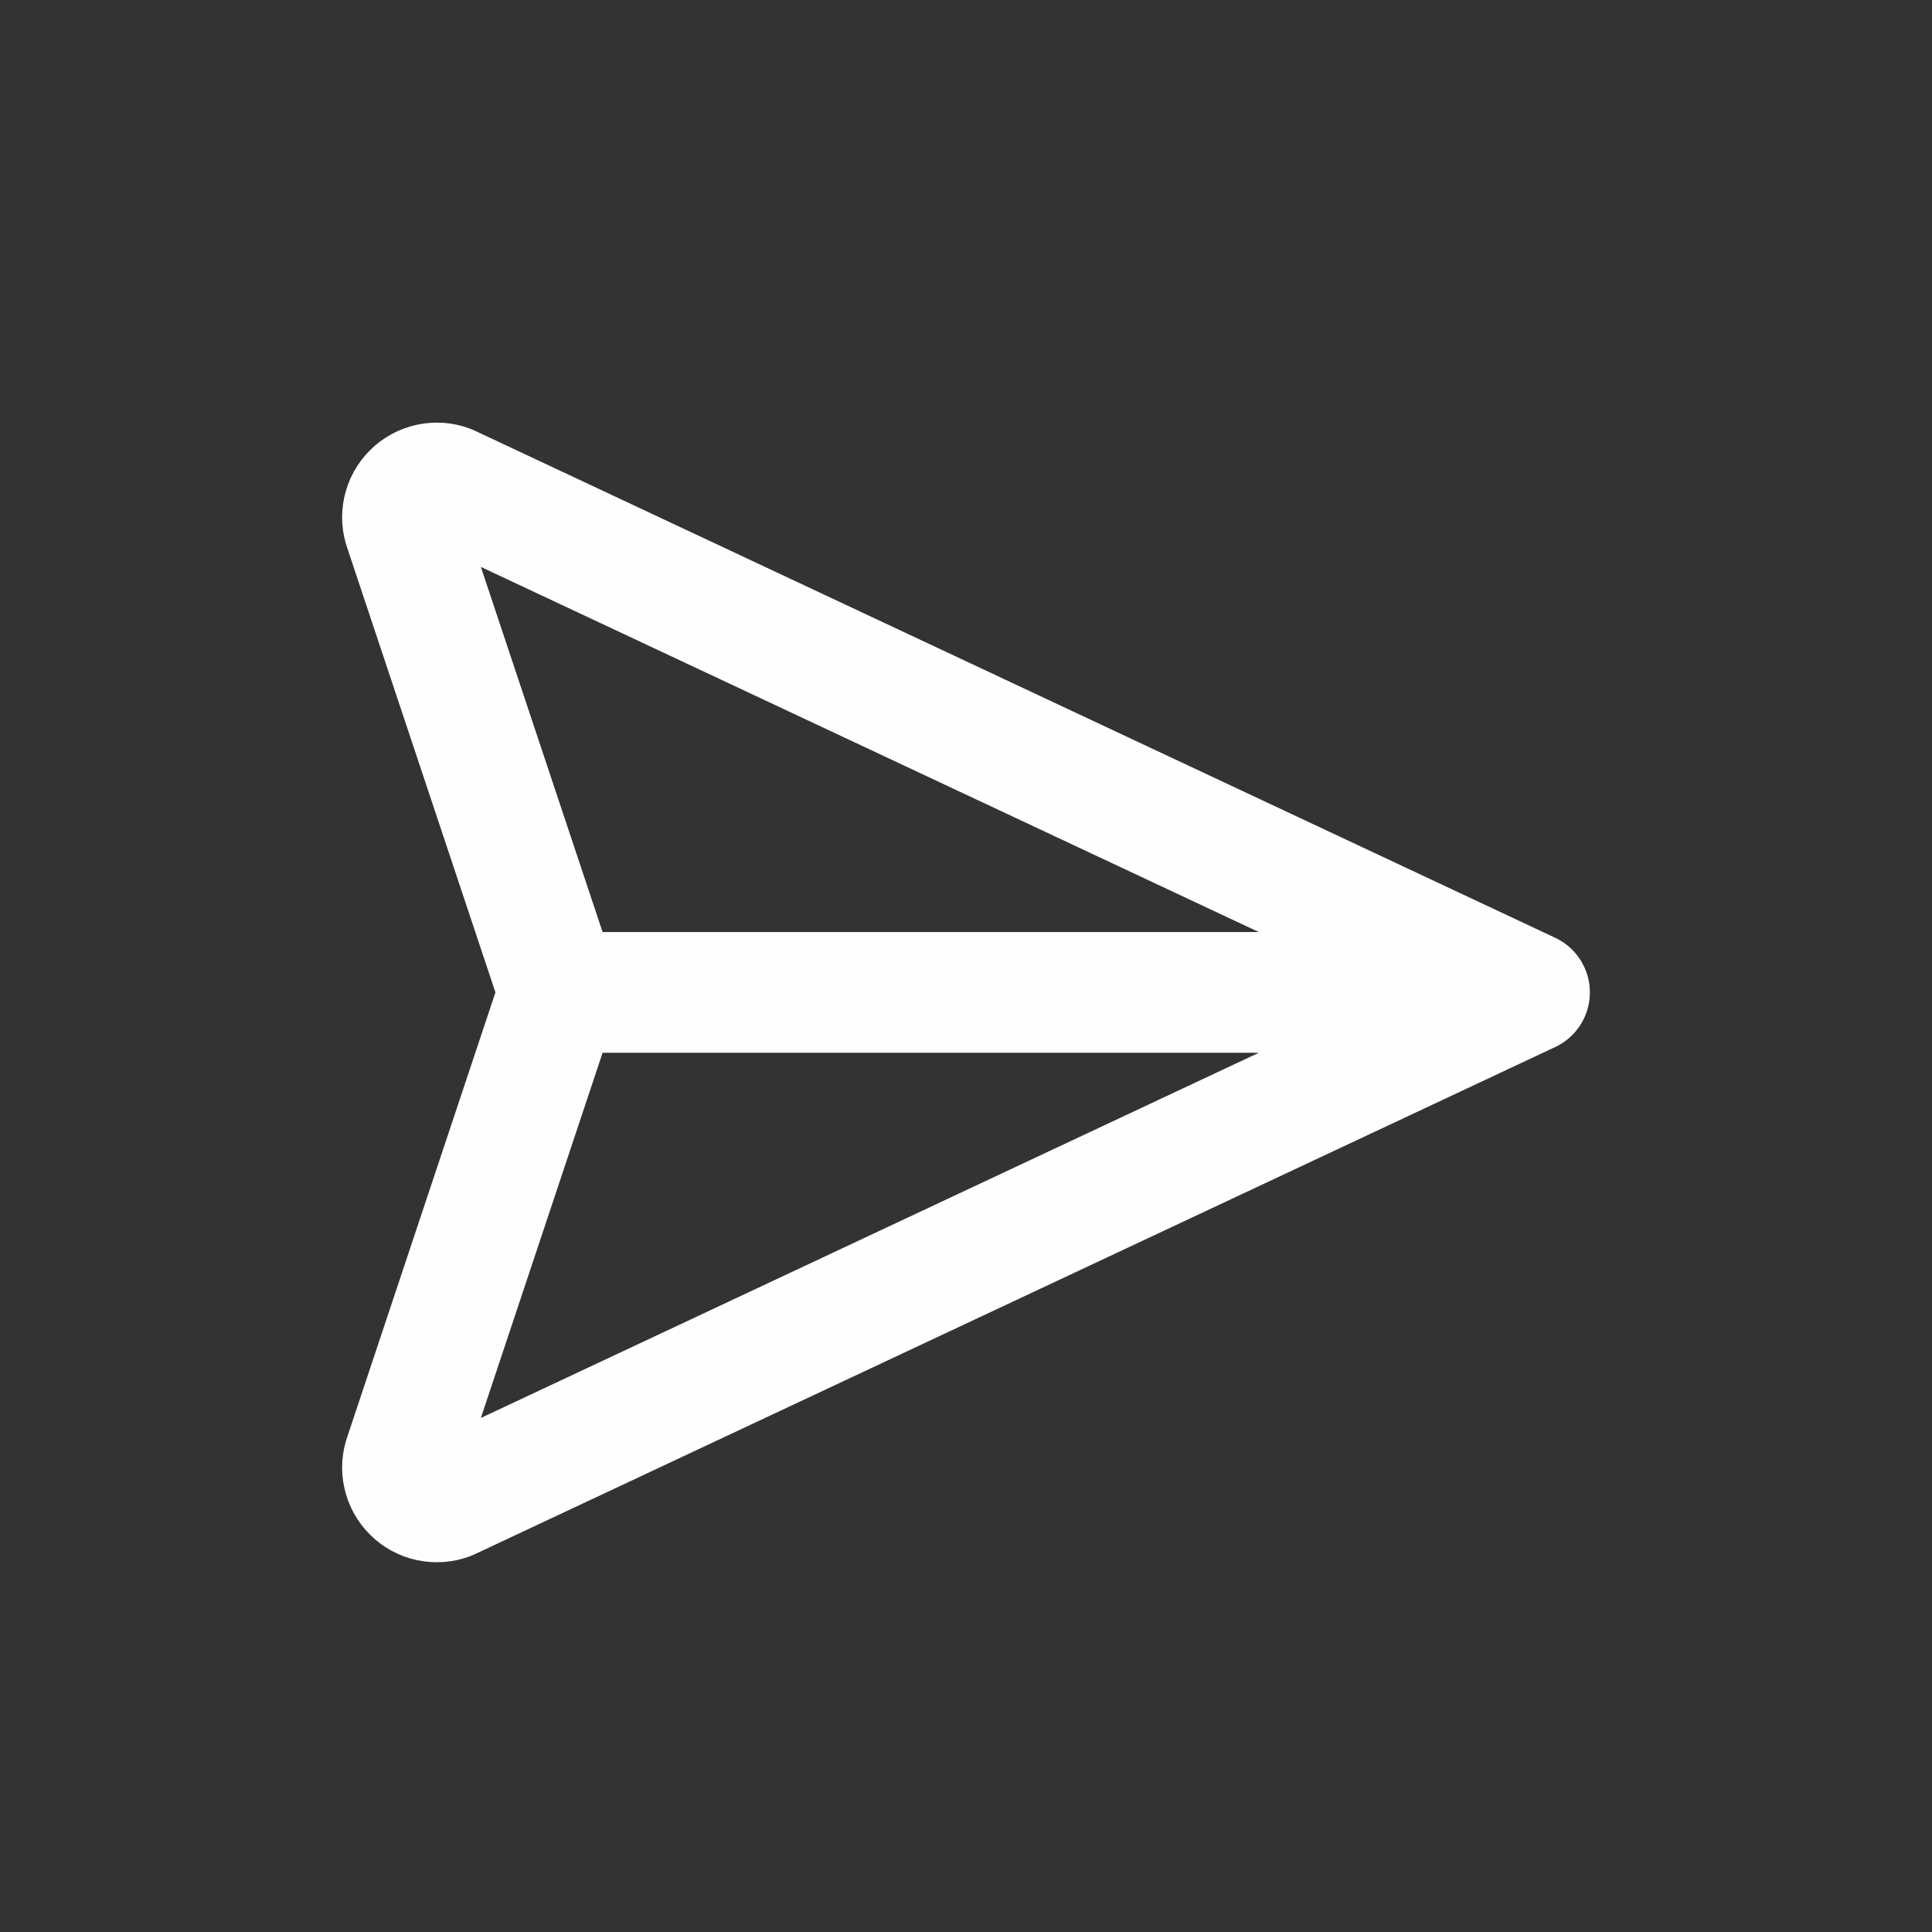 <svg  viewBox="0 0 24 24" fill="none" xmlns="http://www.w3.org/2000/svg">
<rect x="0" y="0" width="24" height="24" fill="#333333" stroke="none"/>
<path d="M6.945 12.328H19M6.945 12.328L5.027 18.082C4.998 18.159 4.992 18.242 5.01 18.321C5.027 18.401 5.067 18.474 5.125 18.532C5.183 18.59 5.256 18.63 5.335 18.647C5.415 18.664 5.498 18.659 5.575 18.63L19 12.328M6.945 12.328L5.027 6.575C4.998 6.498 4.992 6.415 5.01 6.335C5.027 6.256 5.067 6.183 5.125 6.125C5.183 6.067 5.256 6.027 5.335 6.01C5.415 5.992 5.498 5.998 5.575 6.027L19 12.328" stroke="#FEFEFE" stroke-width="1.5" stroke-linecap="round" stroke-linejoin="round"/>
</svg>
